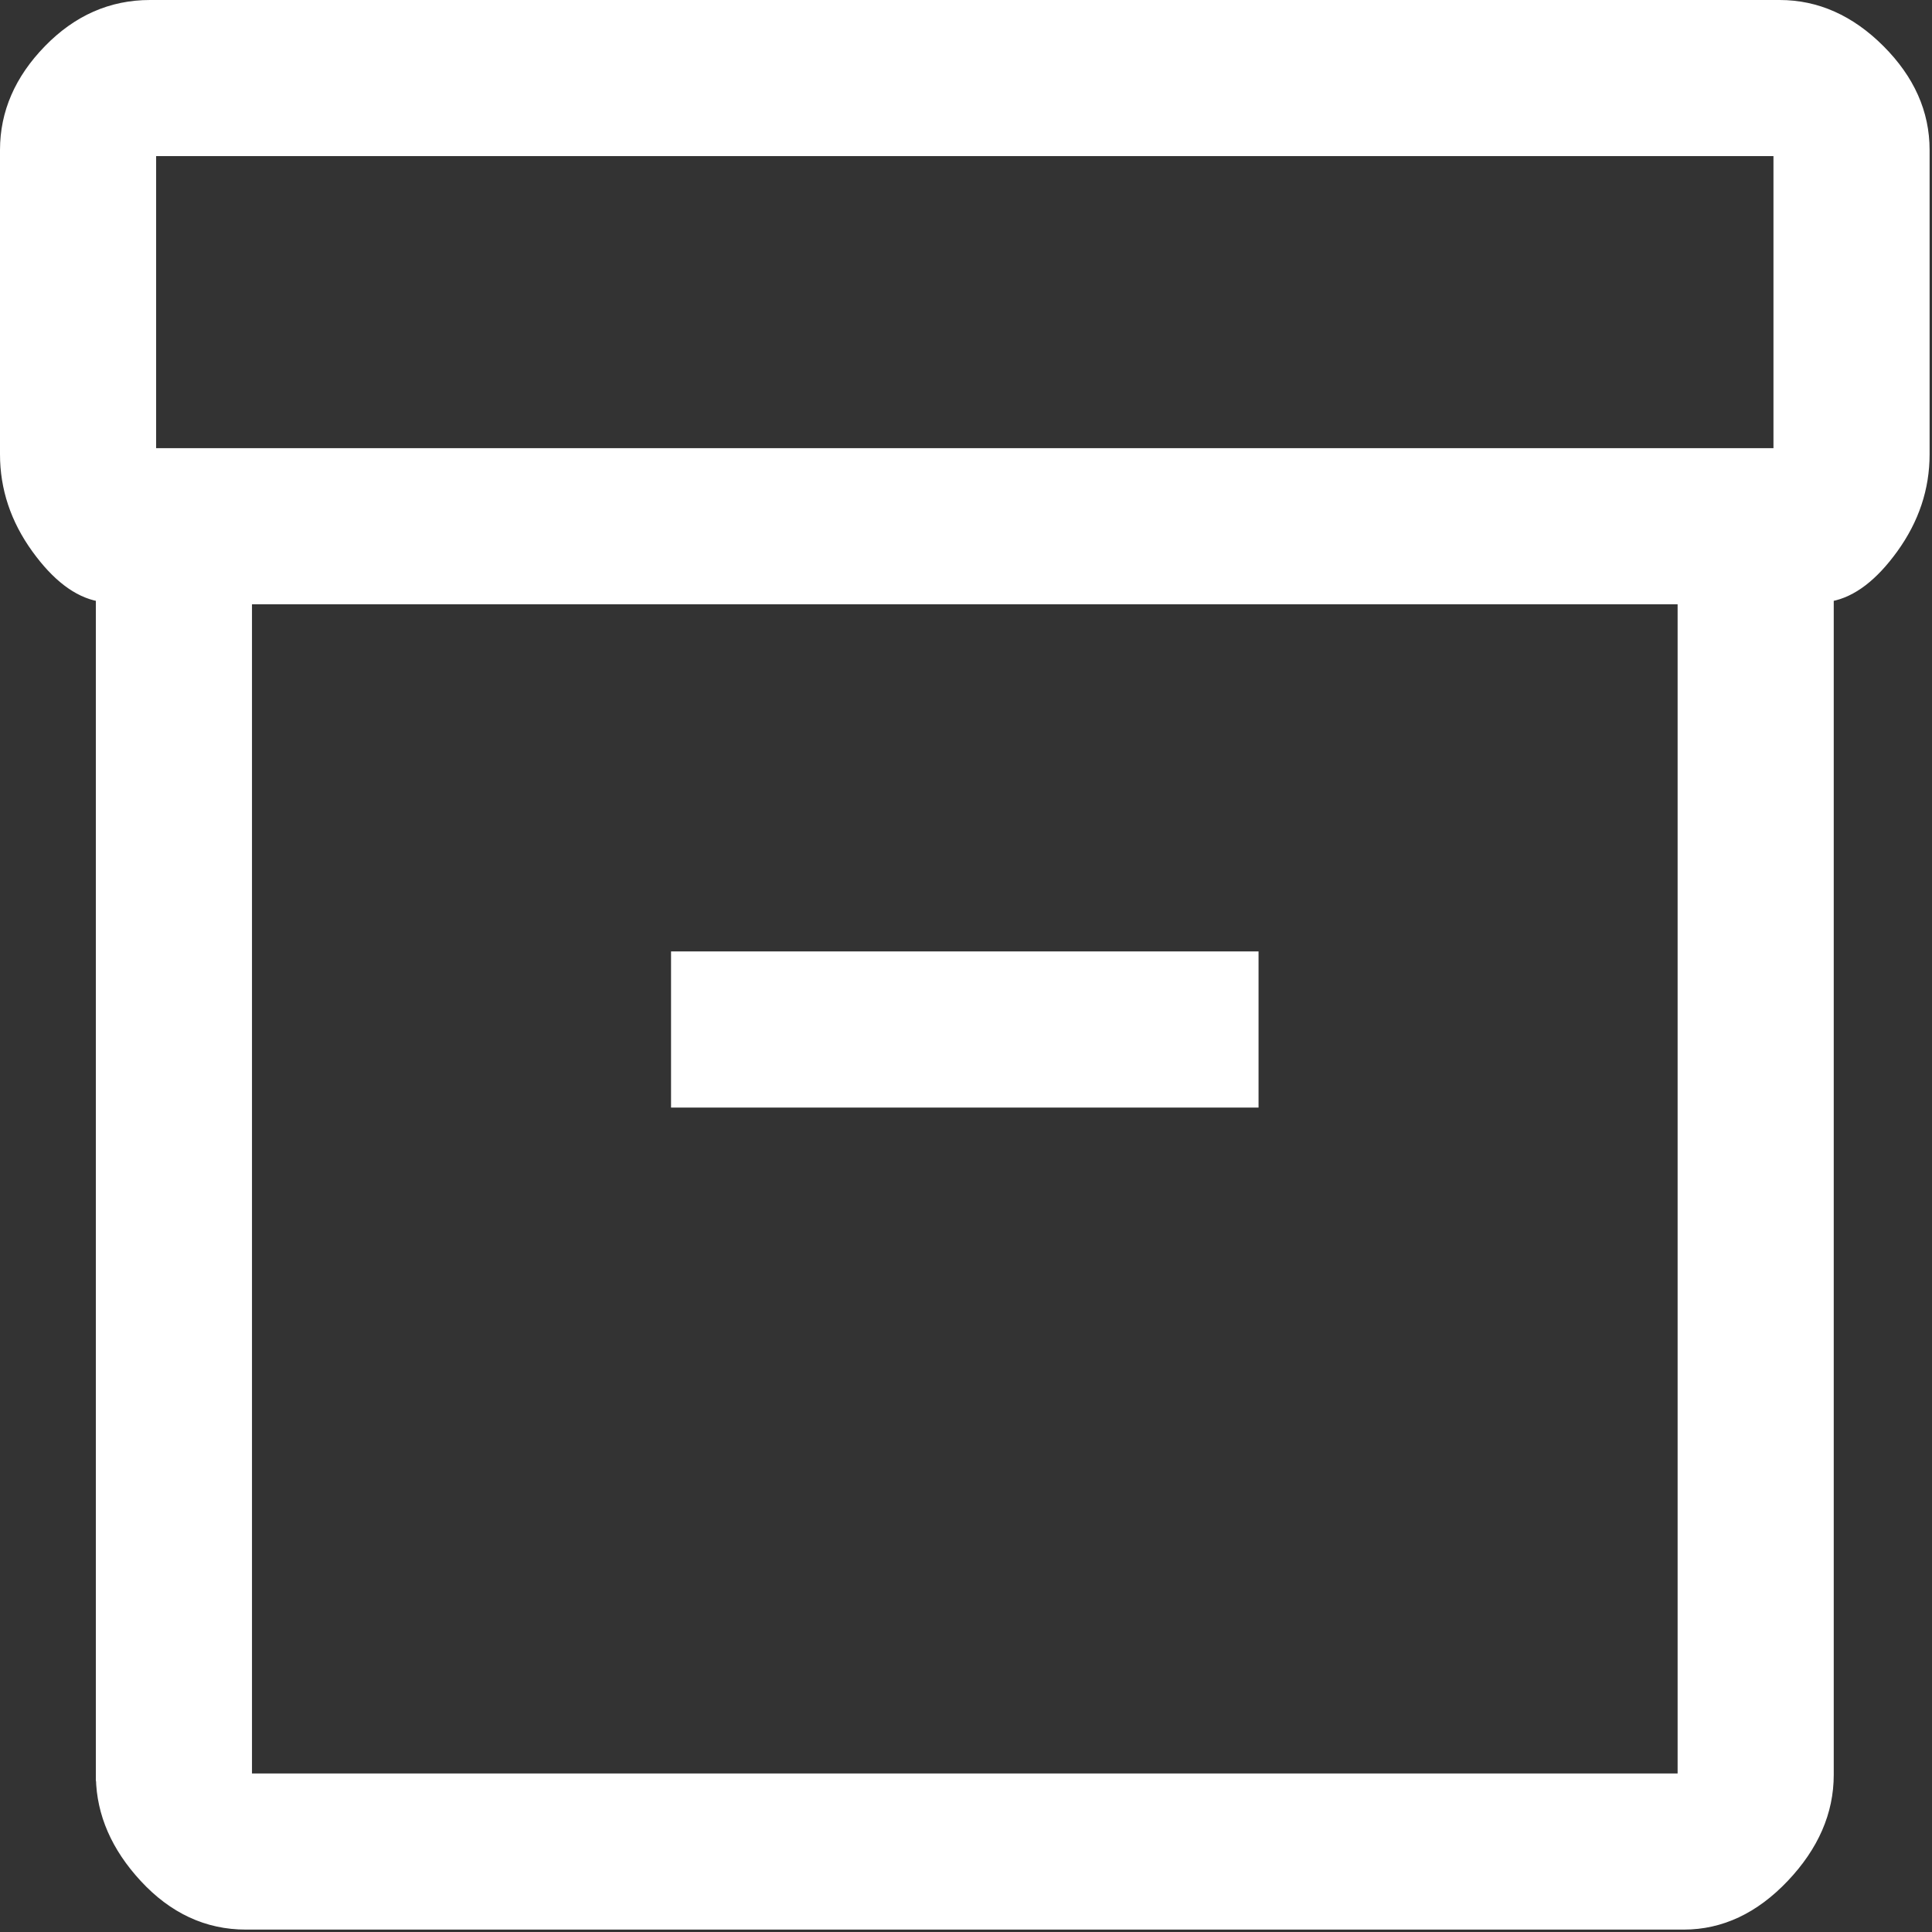 <?xml version="1.0" encoding="UTF-8"?> <svg xmlns="http://www.w3.org/2000/svg" width="627" height="627" viewBox="0 0 627 627" fill="none"><rect x="0" y="0" width="627" height="627" fill="#333333" stroke="none"/> <path d="M32.109 576V577H32.123C32.377 588.826 37.161 599.747 46.377 609.73C55.878 620.021 67.026 625.219 79.779 625.219H546.445C558.693 625.219 569.704 620.018 579.447 609.746C589.185 599.479 594.112 588.226 594.112 576V194.182C601.442 192.818 608.368 187.439 614.923 178.361C621.778 168.868 625.221 158.556 625.221 147.443V48.667C625.221 36.438 620.291 25.432 610.543 15.684C600.796 5.93 589.789 1 577.56 1H48.667C35.927 1 24.789 5.922 15.283 15.693C5.792 25.443 1 36.447 1 48.667V147.443C1 158.556 4.443 168.868 11.299 178.361C17.854 187.439 24.779 192.818 32.109 194.182V576ZM218.776 357.44V358.44H219.776H406.443H407.443V357.44V310.773V309.773H406.443H219.776H218.776V310.773V357.44ZM80.776 576.547V195.107H545.443V576.547H80.776ZM49.669 49.664H576.549V146.44H49.669V49.664Z" fill="white" stroke="white" stroke-width="2"></path> </svg> 